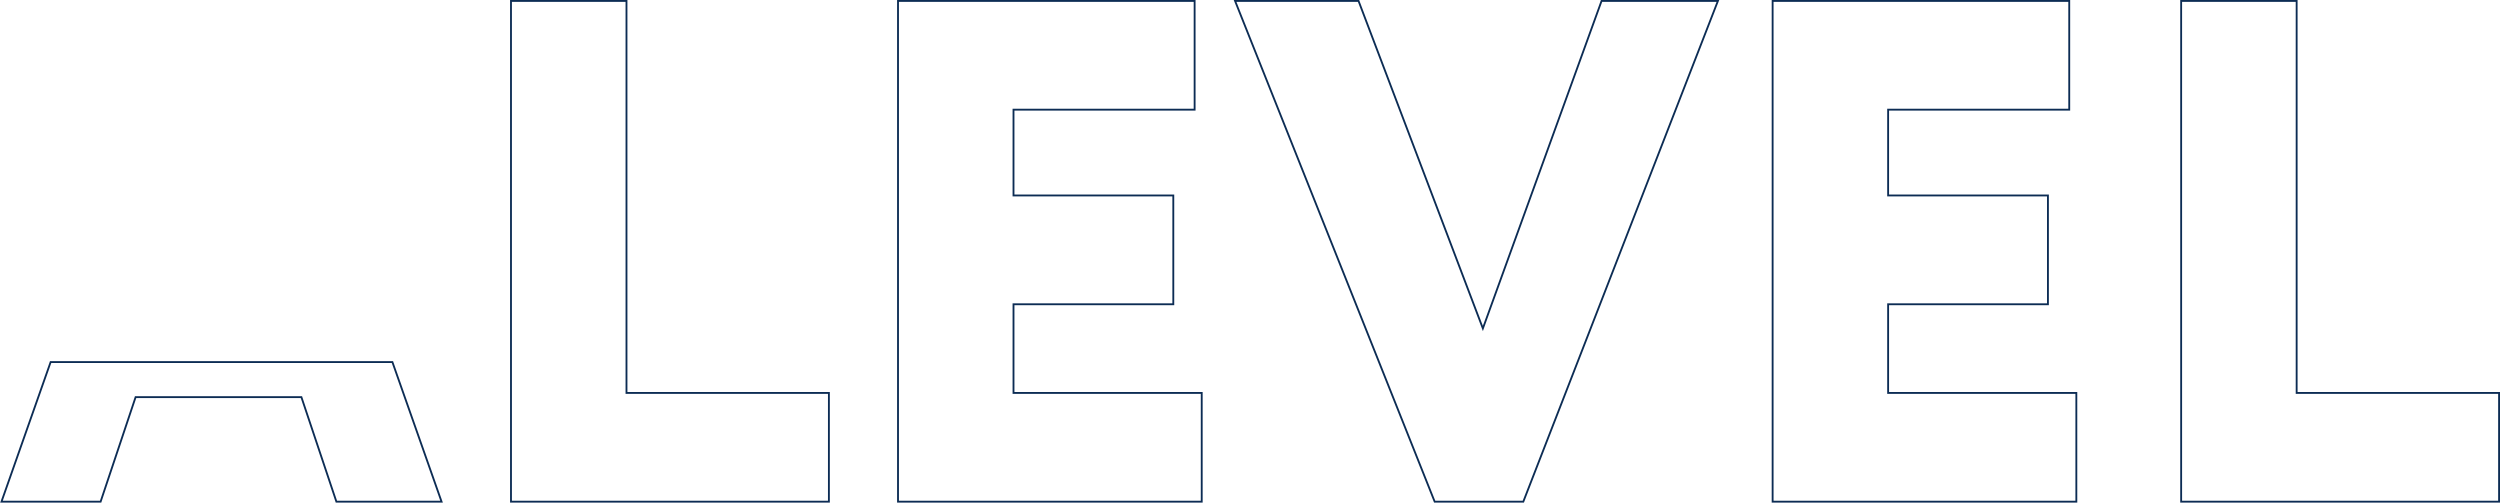 <?xml version="1.0" encoding="UTF-8"?> <svg xmlns="http://www.w3.org/2000/svg" width="2686" height="540" viewBox="0 0 2686 540" fill="none"> <path d="M889.57 539H890.57V538V423.143V422.143H889.57H673.093V2V1H672.093H550H549V2V538V539H550H889.57ZM1290.13 539H1291.13V538V423.143V422.143H1290.13H1088.91V326.897H1259.6H1260.6V325.897V211.04V210.04H1259.6H1088.91V117.857H1282.5H1283.5V116.857V2V1H1282.5H965.819H964.819V2V538V539H965.819H1290.13ZM1721.42 1H1720.72L1720.48 1.659L1593.2 352.885L1459.85 1.645L1459.61 1H1458.92H1328.43H1326.96L1327.5 2.37L1541.16 538.37L1541.42 539H1542.09H1635.95H1636.64L1636.88 538.362L1845.2 2.362L1845.73 1H1844.27H1721.42ZM2229.82 539H2230.82V538V423.143V422.143H2229.82H2028.6V326.897H2199.3H2200.3V325.897V211.04V210.04H2199.3H2028.6V117.857H2222.19H2223.19V116.857V2V1H2222.19H1905.51H1904.51V2V538V539H1905.51H2229.82ZM2684 539H2685V538V423.143V422.143H2684H2467.52V2V1H2466.52H2344.43H2343.43V2V538V539H2344.43H2684Z" stroke="#0C2C54" stroke-width="2"></path> <path d="M2.057 537.668L1.588 539H3H107.372H108.092L108.321 538.317L145.692 426.683H323.825L361.197 538.317L361.425 539H362.145H473H474.412L473.943 537.668L421.835 389.668L421.599 389H420.891H238H55.109H54.401L54.166 389.668L2.057 537.668Z" stroke="#0C2C54" stroke-width="2"></path> </svg> 
